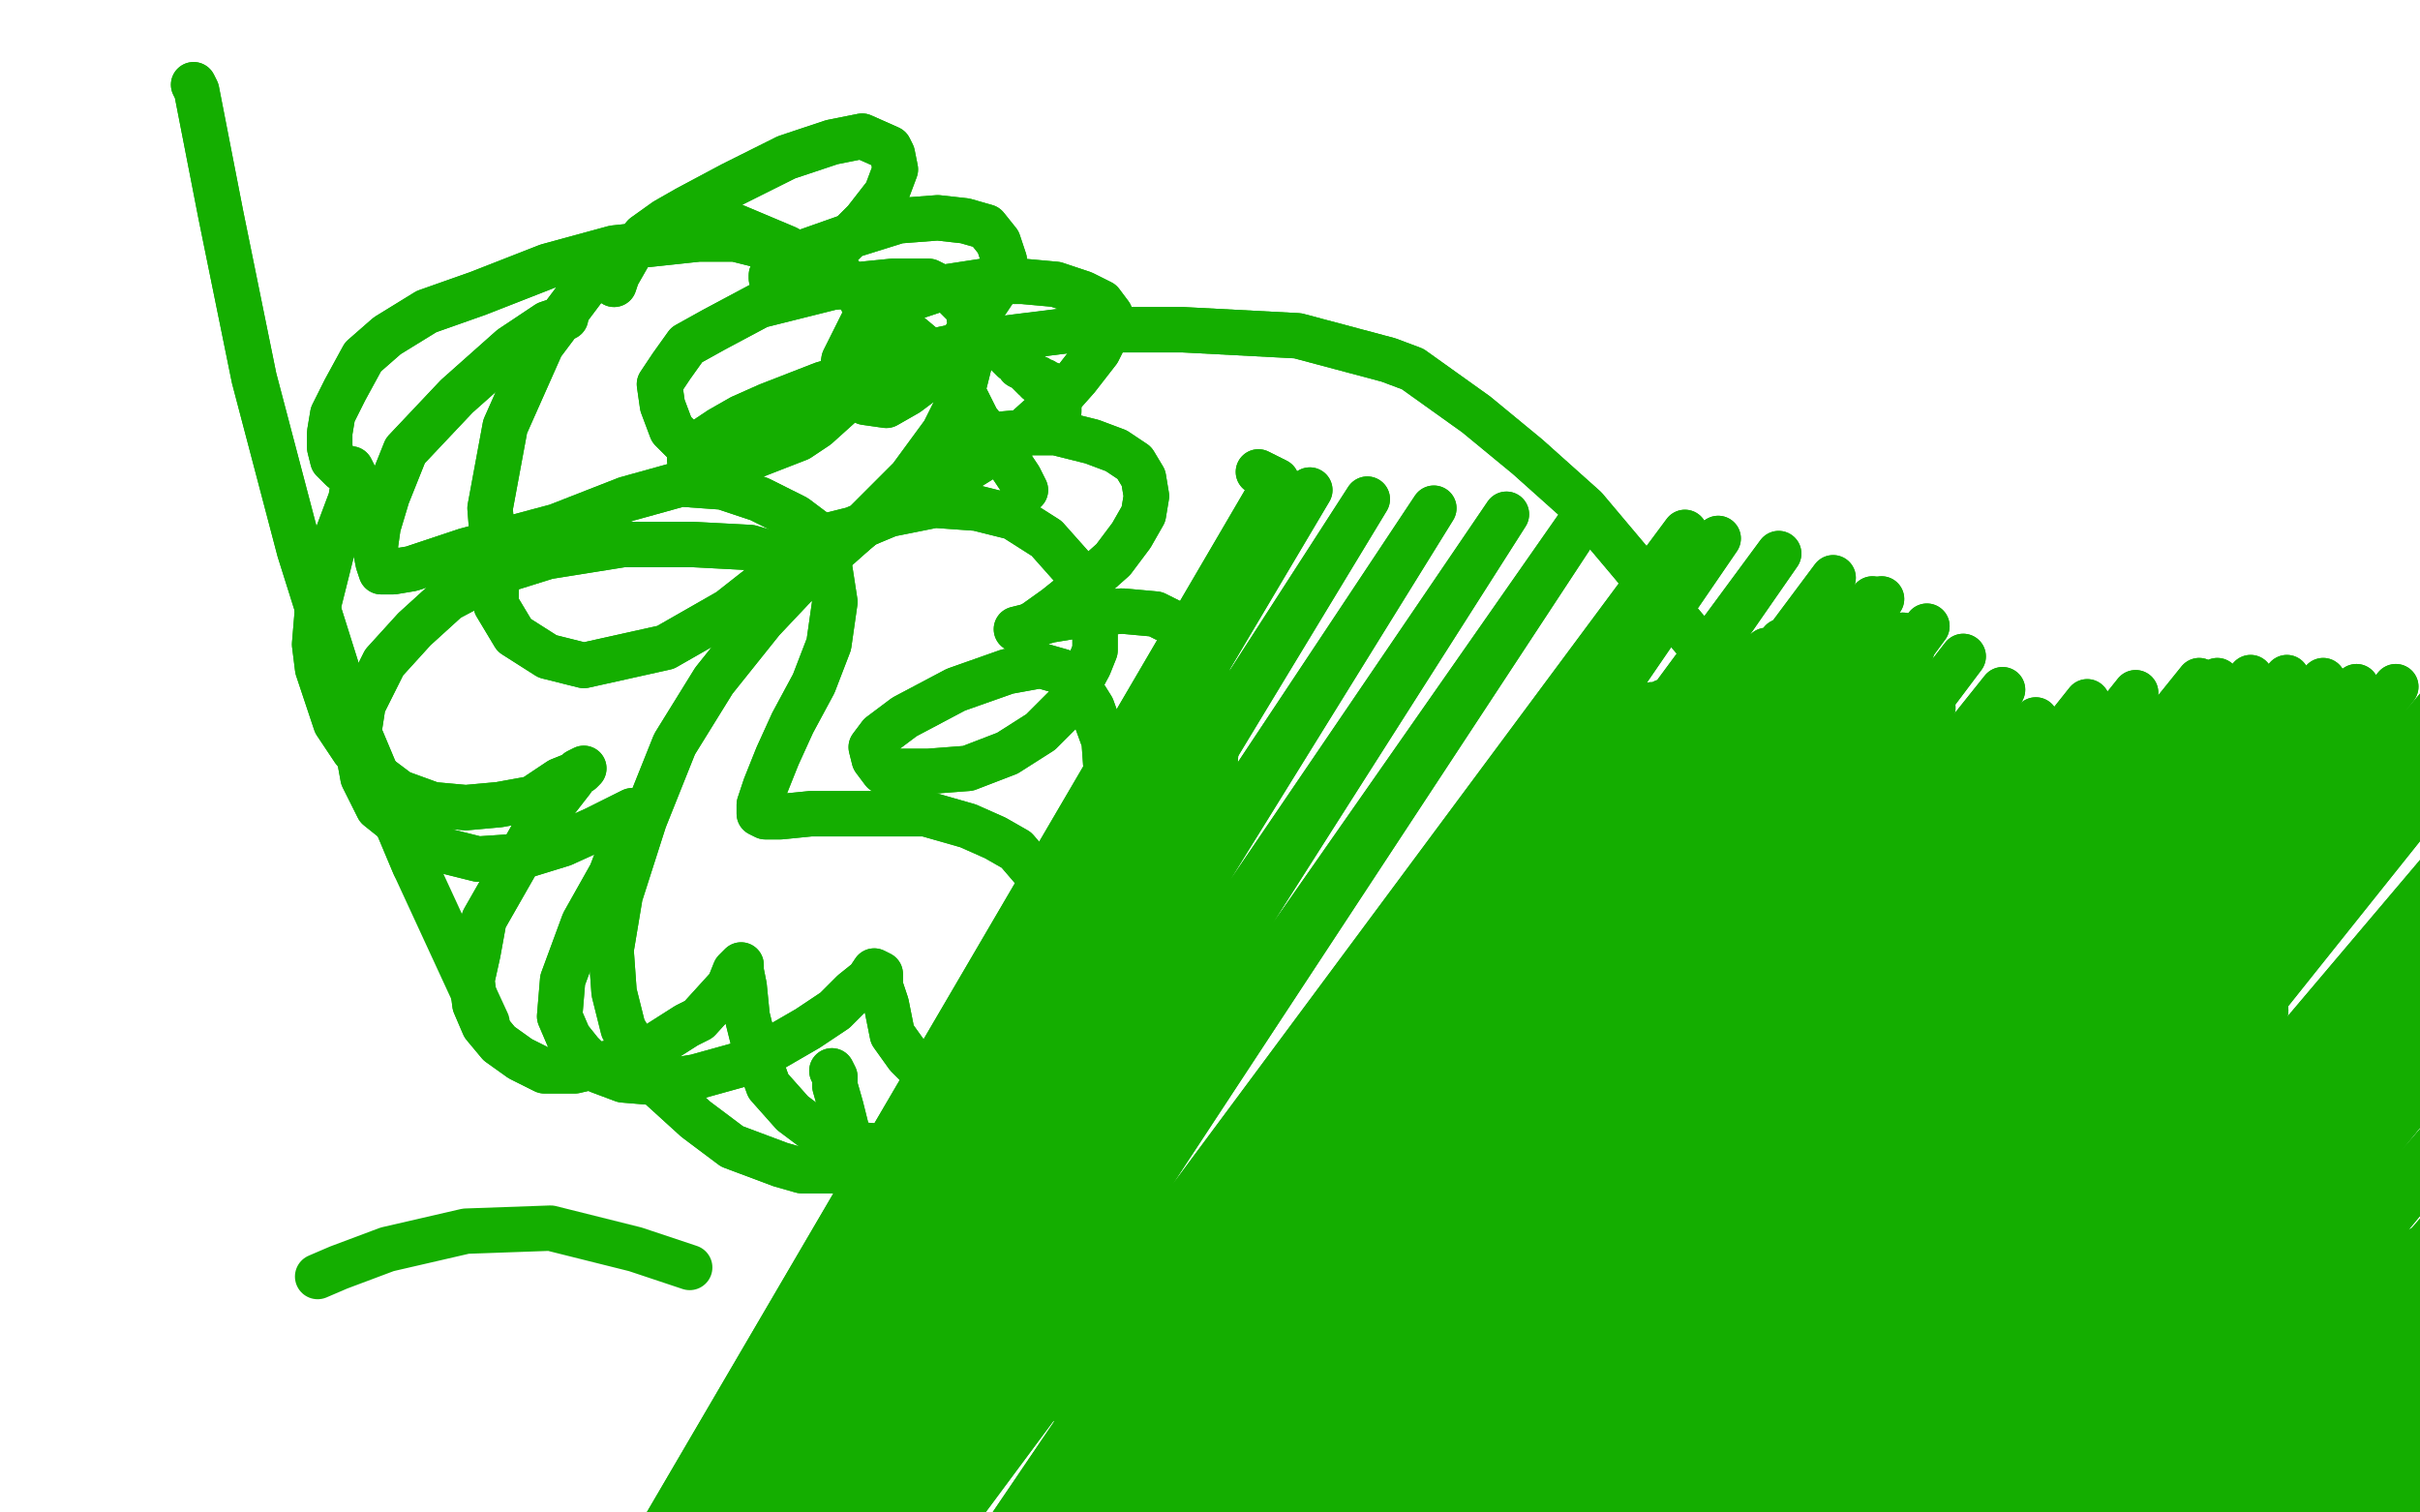 <?xml version="1.0" standalone="no"?>
<!DOCTYPE svg PUBLIC "-//W3C//DTD SVG 1.1//EN"
"http://www.w3.org/Graphics/SVG/1.1/DTD/svg11.dtd">

<svg width="800" height="500" version="1.1" xmlns="http://www.w3.org/2000/svg" xmlns:xlink="http://www.w3.org/1999/xlink" style="stroke-antialiasing: false"><desc>This SVG has been created on https://colorillo.com/</desc><rect x='0' y='0' width='800' height='500' style='fill: rgb(255,255,255); stroke-width:0' /><polyline points="187,105 181,107 181,107 169,115 169,115 151,131 151,131 134,149 134,149 128,164 128,164 125,174 125,174 124,181 124,181 125,186 126,189 130,189 136,188 154,182 184,174 207,165 225,160 239,161 251,165 263,171 271,177 274,186 276,199 274,213 269,226 262,239 257,250 253,260 251,266 251,269 253,270 258,270 268,269 285,269 306,269 320,273 329,277 336,281 342,288 348,300 349,306 345,325 339,338 331,351 317,366 300,381 284,387 276,387 265,387 258,385 242,379 230,370 219,360 212,350 206,340 203,328 202,314 205,296 213,271 223,246 236,225 252,205 269,187 285,174 298,164 311,155 325,150 335,145 342,142 346,140 348,140 349,138 349,137 350,136 350,134 350,133 349,130 348,129 347,127 346,127 345,126 344,126 343,126 343,125 342,125 341,124 341,124 340,123 339,122 339,122 337,121 336,119 335,119 334,118 333,117 332,116 331,115" style="fill: none; stroke: #14ae00; stroke-width: 15; stroke-linejoin: round; stroke-linecap: round; stroke-antialiasing: false; stroke-antialias: 0; opacity: 1.0"/>
<polyline points="187,105 181,107 181,107 169,115 169,115 151,131 151,131 134,149 134,149 128,164 128,164 125,174 125,174 124,181 125,186 126,189 130,189 136,188 154,182 184,174 207,165 225,160 239,161 251,165 263,171 271,177 274,186 276,199 274,213 269,226 262,239 257,250 253,260 251,266 251,269 253,270 258,270 268,269 285,269 306,269 320,273 329,277 336,281 342,288 348,300 349,306 345,325 339,338 331,351 317,366 300,381 284,387 276,387 265,387 258,385 242,379 230,370 219,360 212,350 206,340 203,328 202,314 205,296 213,271 223,246 236,225 252,205 269,187 285,174 298,164 311,155 325,150 335,145 342,142 346,140 348,140 349,138 349,137 350,136 350,134 350,133 349,130 348,129 347,127 346,127 345,126 344,126 343,126 343,125 342,125 341,124 341,124 340,123 339,122 339,122 337,121 336,119 335,119 334,118 333,117 332,116 331,115" style="fill: none; stroke: #14ae00; stroke-width: 15; stroke-linejoin: round; stroke-linecap: round; stroke-antialiasing: false; stroke-antialias: 0; opacity: 1.0"/>
<polyline points="339,162 337,158 337,158 331,149 331,149 323,139 323,139 317,127 317,127 307,116 307,116 295,106 295,106 281,94 260,82 241,74 226,75 213,79 197,90 179,114 167,141 162,168 164,193 164,200 170,210 181,217 193,220 220,214 241,202 255,191 259,187 259,184 255,183 248,181 229,180 206,180 181,184 165,189 148,198 137,208 127,219 120,233 118,246 120,257 125,267 135,275 146,281 158,284 173,283 186,279 197,274 205,270 209,268 211,268 210,269 207,276 202,289 193,305 186,324 185,336 188,343 192,348 198,354 206,357 218,358 230,356 248,351 267,340 276,334 282,328 287,324 289,321 289,321 291,322 291,326 293,332 295,342 300,349 305,354 311,357 318,357 326,354 335,348 347,334 355,311 362,290 365,273 366,259 365,245 361,234 356,226 351,222 344,220 333,222 316,228 299,237 291,243 288,247 289,251 292,255 296,255 307,255 320,254 333,249 344,242 353,233 360,220 362,215 362,204 357,191 354,187 346,178 335,171 323,168 309,167 294,170 282,175 274,177 268,180 268,183 269,184 272,183 277,181 286,173 301,158 312,143 316,135 319,126 321,118 321,109 320,102 315,97 307,93 295,93 275,95 251,101 236,109 227,114 222,121 218,127 219,134 222,142 228,148 235,152 246,152 264,145 270,141 280,132 287,124 289,115 287,106 285,99 278,91 267,85 243,79 231,79 203,82 181,88 158,97 141,103 128,111 120,118 114,129 110,137 109,143 109,148 110,152 113,155 114,155 116,155 117,157 117,159 116,165 110,181 105,201 104,213 105,221 108,230 111,239 117,248 124,256 132,262 143,266 154,267 165,266 176,264 185,258 190,256 192,255 193,254 191,255 189,258 182,267 176,276 160,304 158,315 156,324 157,332 160,339 165,345 172,350 180,354 190,354 203,351 216,346 227,339 231,337 241,326 243,321 245,319 245,320 245,321 246,326 247,336 250,348 254,359 262,368 270,374 279,378 291,379 303,377 315,373 327,365 338,355 346,344 352,331 357,317 359,305 361,294 361,288 359,285 358,284 355,286 351,289 346,295 343,301 343,306 346,313 351,316 358,318 367,316 376,310 385,301 395,290 399,277 401,263 402,247 401,233 399,222 396,213 390,207 382,203 371,202 359,203 347,205 340,207 336,208 336,208 336,208 338,208 342,206 349,201 359,193 368,185 374,177 378,170 379,164 378,158 375,153 369,149 361,146 349,143 337,143 326,144 319,147 314,150 312,153 311,156 311,156 313,157 318,156 326,151 338,143 348,134 356,125 363,116 366,110 367,104 364,100 358,97 349,94 338,93 325,93 312,95 300,99 289,105 285,107 279,119 278,125 281,130 286,133 293,134 300,130 308,124 317,115 324,103 330,94 332,86 330,80 326,75 319,73 310,72 297,73 281,78 264,84 259,87 256,89 255,91 255,92 257,93 261,92 266,90 276,83 286,73 293,64 296,56 295,51 294,49 285,45 275,47 260,52 242,61 227,69 220,73 213,78 208,84 204,91 203,94" style="fill: none; stroke: #14ae00; stroke-width: 15; stroke-linejoin: round; stroke-linecap: round; stroke-antialiasing: false; stroke-antialias: 0; opacity: 1.0"/>
<polyline points="339,162 337,158 337,158 331,149 331,149 323,139 323,139 317,127 317,127 307,116 307,116 295,106 281,94 260,82 241,74 226,75 213,79 197,90 179,114 167,141 162,168 164,193 164,200 170,210 181,217 193,220 220,214 241,202 255,191 259,187 259,184 255,183 248,181 229,180 206,180 181,184 165,189 148,198 137,208 127,219 120,233 118,246 120,257 125,267 135,275 146,281 158,284 173,283 186,279 197,274 205,270 209,268 211,268 210,269 207,276 202,289 193,305 186,324 185,336 188,343 192,348 198,354 206,357 218,358 230,356 248,351 267,340 276,334 282,328 287,324 289,321 289,321 291,322 291,326 293,332 295,342 300,349 305,354 311,357 318,357 326,354 335,348 347,334 355,311 362,290 365,273 366,259 365,245 361,234 356,226 351,222 344,220 333,222 316,228 299,237 291,243 288,247 289,251 292,255 296,255 307,255 320,254 333,249 344,242 353,233 360,220 362,215 362,204 357,191 354,187 346,178 335,171 323,168 309,167 294,170 282,175 274,177 268,180 268,183 269,184 272,183 277,181 286,173 301,158 312,143 316,135 319,126 321,118 321,109 320,102 315,97 307,93 295,93 275,95 251,101 236,109 227,114 222,121 218,127 219,134 222,142 228,148 235,152 246,152 264,145 270,141 280,132 287,124 289,115 287,106 285,99 278,91 267,85 243,79 231,79 203,82 181,88 158,97 141,103 128,111 120,118 114,129 110,137 109,143 109,148 110,152 113,155 114,155 116,155 117,157 117,159 116,165 110,181 105,201 104,213 105,221 108,230 111,239 117,248 124,256 132,262 143,266 154,267 165,266 176,264 185,258 190,256 192,255 193,254 191,255 189,258 182,267 176,276 160,304 158,315 156,324 157,332 160,339 165,345 172,350 180,354 190,354 203,351 216,346 227,339 231,337 241,326 243,321 245,319 245,320 245,321 246,326 247,336 250,348 254,359 262,368 270,374 279,378 291,379 303,377 315,373 327,365 338,355 346,344 352,331 357,317 359,305 361,294 361,288 359,285 358,284 355,286 351,289 346,295 343,301 343,306 346,313 351,316 358,318 367,316 376,310 385,301 395,290 399,277 401,263 402,247 401,233 399,222 396,213 390,207 382,203 371,202 359,203 347,205 340,207 336,208 336,208 336,208 338,208 342,206 349,201 359,193 368,185 374,177 378,170 379,164 378,158 375,153 369,149 361,146 349,143 337,143 326,144 319,147 314,150 312,153 311,156 311,156 313,157 318,156 326,151 338,143 348,134 356,125 363,116 366,110 367,104 364,100 358,97 349,94 338,93 325,93 312,95 300,99 289,105 285,107 279,119 278,125 281,130 286,133 293,134 300,130 308,124 317,115 324,103 330,94 332,86 330,80 326,75 319,73 310,72 297,73 281,78 264,84 259,87 256,89 255,91 255,92 257,93 261,92 266,90 276,83 286,73 293,64 296,56 295,51 294,49 285,45 275,47 260,52 242,61 227,69 220,73 213,78 208,84 204,91 203,94" style="fill: none; stroke: #14ae00; stroke-width: 15; stroke-linejoin: round; stroke-linecap: round; stroke-antialiasing: false; stroke-antialias: 0; opacity: 1.0"/>
<polyline points="275,354 276,356 276,356 276,359 276,359 278,366 278,366 280,374 280,374 283,383 283,383 284,392 284,392 284,399 284,399 285,405 283,410 282,414 281,418 280,420 278,424 275,431 272,438 270,444 267,451 263,457 258,462 254,466 250,470" style="fill: none; stroke: #14ae00; stroke-width: 15; stroke-linejoin: round; stroke-linecap: round; stroke-antialiasing: false; stroke-antialias: 0; opacity: 1.0"/>
<polyline points="275,354 276,356 276,356 276,359 276,359 278,366 278,366 280,374 280,374 283,383 283,383 284,392 284,392 284,399 285,405 283,410 282,414 281,418 280,420 278,424 275,431 272,438 270,444 267,451 263,457 258,462 254,466 250,470 245,475 240,480 236,481" style="fill: none; stroke: #14ae00; stroke-width: 15; stroke-linejoin: round; stroke-linecap: round; stroke-antialiasing: false; stroke-antialias: 0; opacity: 1.0"/>
<polyline points="316,345 316,347 316,347 316,355 316,355 316,365 316,365 315,375 315,375 314,386 314,386 314,395 314,395 314,404 314,404 315,411 315,419 315,431 316,436 317,441 319,446 322,449 325,451 337,457 346,461 357,465 370,465 381,465 387,464" style="fill: none; stroke: #14ae00; stroke-width: 15; stroke-linejoin: round; stroke-linecap: round; stroke-antialiasing: false; stroke-antialias: 0; opacity: 1.0"/>
<polyline points="316,345 316,347 316,347 316,355 316,355 316,365 316,365 315,375 315,375 314,386 314,386 314,395 314,395 314,404 315,411 315,419 315,431 316,436 317,441 319,446 322,449 325,451 337,457 346,461 357,465 370,465 381,465 387,464" style="fill: none; stroke: #14ae00; stroke-width: 15; stroke-linejoin: round; stroke-linecap: round; stroke-antialiasing: false; stroke-antialias: 0; opacity: 1.0"/>
<polyline points="105,422 105,422 105,422 112,419 112,419 128,413 128,413 154,407 154,407 182,406 182,406 210,413 210,413 228,419 228,419" style="fill: none; stroke: #14ae00; stroke-width: 15; stroke-linejoin: round; stroke-linecap: round; stroke-antialiasing: false; stroke-antialias: 0; opacity: 1.0"/>
<polyline points="440,399 439,400 439,400 619,198 619,198 438,401 438,401 619,198 619,198 436,403 436,403 619,198 619,198 433,407 433,407 619,198 619,198 429,411 429,411 619,198 619,198 411,426 591,211 411,427 589,212 409,428 584,215 408,429 580,217 407,430 577,218 405,431 575,219 404,432 573,220 402,433 570,221 399,435 567,223 397,438 565,224 393,441 561,226 389,444 557,228 386,447 553,231 383,449 550,232 382,451 548,233 380,452 546,233 378,454 545,234 377,455 543,235 375,457 541,236 373,458 539,237 370,461 536,239 370,461 535,239 368,463 532,242 367,465 526,246 366,466 520,251 364,469 512,260 362,471 506,264 360,473 502,268 358,475 499,272 356,477 496,275 355,478 494,276 353,482 492,278 352,483 491,279 350,486 489,281 350,486 488,282 349,488 487,283 347,491 485,285 347,491 485,286 346,492 484,287 344,494 482,289 344,495 481,290 343,496 479,292 342,498 477,295 341,499 475,297 341,500 474,298 340,502 472,301 339,503 471,302 339,505 469,305 337,509 464,312 336,512 461,317 335,514 460,320 333,521 456,327 332,523 455,329 331,527 452,334 331,531 450,338 330,534 448,342 330,535 448,344 330,537 447,346 330,538 447,348 330,538 447,349 330,539 447,349 331,539 448,350 331,538 448,349 336,532 455,346 343,524 463,340 347,519 468,336 355,509 479,328 369,492 496,315 374,487 502,310 388,470 521,297 398,459 535,287 403,453 542,282 414,441 556,272 425,429 570,262 435,418 582,252 444,407 592,243 452,397 601,236 462,386 611,226 468,380 616,221 470,378 618,219 474,373 621,216 479,369 625,213 481,367 626,212 482,365 627,212 484,364 627,211 485,363 628,211 486,362 628,211 489,361 629,210 491,360 629,211" style="fill: none; stroke: #14ae00; stroke-width: 15; stroke-linejoin: round; stroke-linecap: round; stroke-antialiasing: false; stroke-antialias: 0; opacity: 1.0"/>
<polyline points="440,399 439,400 439,400 619,198 619,198 438,401 438,401 619,198 619,198 436,403 436,403 619,198 619,198 433,407 433,407 619,198 619,198 429,411 429,411 619,198 411,426 591,211 411,427 589,212 409,428 584,215 408,429 580,217 407,430 577,218 405,431 575,219 404,432 573,220 402,433 570,221 399,435 567,223 397,438 565,224 393,441 561,226 389,444 557,228 386,447 553,231 383,449 550,232 382,451 548,233 380,452 546,233 378,454 545,234 377,455 543,235 375,457 541,236 373,458 539,237 370,461 536,239 370,461 535,239 368,463 532,242 367,465 526,246 366,466 520,251 364,469 512,260 362,471 506,264 360,473 502,268 358,475 499,272 356,477 496,275 355,478 494,276 353,482 492,278 352,483 491,279 350,486 489,281 350,486 488,282 349,488 487,283 347,491 485,285 347,491 485,286 346,492 484,287 344,494 482,289 344,495 481,290 343,496 479,292 342,498 477,295 341,499 475,297 341,500 474,298 340,502 472,301 339,503 471,302 339,505 469,305 337,509 464,312 336,512 461,317 335,514 460,320 333,521 456,327 332,523 455,329 331,527 452,334 331,531 450,338 330,534 448,342 330,535 448,344 330,537 447,346 330,538 447,348 330,538 447,349 330,539 447,349 331,539 448,350 331,538 448,349 336,532 455,346 343,524 463,340 347,519 468,336 355,509 479,328 369,492 496,315 374,487 502,310 388,470 521,297 398,459 535,287 403,453 542,282 414,441 556,272 425,429 570,262 435,418 582,252 444,407 592,243 452,397 601,236 462,386 611,226 468,380 616,221 470,378 618,219 474,373 621,216 479,369 625,213 481,367 626,212 482,365 627,212 484,364 627,211 485,363 628,211 486,362 628,211 489,361 629,210 491,360 629,211 494,359 630,211 499,360 631,213 502,360 632,215 513,365 638,228 520,371 639,234" style="fill: none; stroke: #14ae00; stroke-width: 15; stroke-linejoin: round; stroke-linecap: round; stroke-antialiasing: false; stroke-antialias: 0; opacity: 1.0"/>
<polyline points="64,28 65,30 65,30 73,71 73,71 84,125 84,125 99,182 99,182 116,236 116,236 137,286 137,286" style="fill: none; stroke: #14ae00; stroke-width: 15; stroke-linejoin: round; stroke-linecap: round; stroke-antialiasing: false; stroke-antialias: 0; opacity: 1.0"/>
<polyline points="64,28 65,30 65,30 73,71 73,71 84,125 84,125 99,182 99,182 116,236 116,236 137,286 161,338" style="fill: none; stroke: #14ae00; stroke-width: 15; stroke-linejoin: round; stroke-linecap: round; stroke-antialiasing: false; stroke-antialias: 0; opacity: 1.0"/>
<polyline points="391,581 391,581 391,581 637,257 637,257 391,581 391,581 641,255 641,255 389,584 389,584 644,252 644,252 388,590 388,590 657,245 657,245 385,602 385,602 673,238 673,238 383,618 383,618 690,232 690,232 382,633 382,633 706,229 706,229 380,656 727,225 380,664 733,225 379,679 744,224 379,694 756,224 378,708 768,225 376,721 779,227 376,734 792,227 376,750 810,229 377,757 816,229 378,770 828,231 380,792 849,238 381,801 856,240 385,818 871,247 389,838 887,255 393,857 904,264 398,878 919,277 404,900 935,289 411,922 952,303 417,944 969,317 428,974 991,336 432,985 998,343 440,1004 1011,357 448,1021 1020,373 455,1038 1030,388 465,1060 1043,416 472,1073 1047,436 476,1080 1050,446 483,1092 1050,466 489,1103 1052,486 496,1117 1058,513 498,1121 1058,520 501,1127 1059,540 502,1129 1060,545 503,1132 1062,553 503,1134 1062,558" style="fill: none; stroke: #14ae00; stroke-width: 15; stroke-linejoin: round; stroke-linecap: round; stroke-antialiasing: false; stroke-antialias: 0; opacity: 1.0"/>
<polyline points="391,581 391,581 391,581 637,257 637,257 391,581 391,581 641,255 641,255 389,584 389,584 644,252 644,252 388,590 388,590 657,245 657,245 385,602 385,602 673,238 673,238 383,618 383,618 690,232 690,232 382,633 382,633 706,229 380,656 727,225 380,664 733,225 379,679 744,224 379,694 756,224 378,708 768,225 376,721 779,227 376,734 792,227 376,750 810,229 377,757 816,229 378,770 828,231 380,792 849,238 381,801 856,240 385,818 871,247 389,838 887,255 393,857 904,264 398,878 919,277 404,900 935,289 411,922 952,303 417,944 969,317 428,974 991,336 432,985 998,343 440,1004 1011,357 448,1021 1020,373 455,1038 1030,388 465,1060 1043,416 472,1073 1047,436 476,1080 1050,446 483,1092 1050,466 489,1103 1052,486 496,1117 1058,513 498,1121 1058,520 501,1127 1059,540 502,1129 1060,545 503,1132 1062,553 503,1134 1062,558 504,1136 1064,564 505,1137 1064,566 505,1137 1063,570" style="fill: none; stroke: #14ae00; stroke-width: 15; stroke-linejoin: round; stroke-linecap: round; stroke-antialiasing: false; stroke-antialias: 0; opacity: 1.0"/>
<polyline points="416,156 422,159 422,159 185,564 185,564 433,162 433,162 192,568 192,568 452,165 452,165 203,576 203,576 474,168 474,168 215,586 215,586 498,170 498,170 226,597 226,597 523,172 523,172 237,607 237,607 557,176 253,624 568,178 259,629 588,183 270,641 606,191 280,650 622,198 289,658 637,207 298,667 649,217 306,673 662,228 311,678 679,243 320,685 684,248 323,687 694,259 330,694 704,271 341,704 712,284 353,715 725,303 370,730 731,309 375,734 739,322 386,744 749,334 395,753 757,346 403,763 770,365 415,778 778,378 423,788 782,384 427,792 790,396 435,803 800,413 448,816 804,419 453,820 818,436 465,834 826,447 473,844 831,453 478,849 840,463 485,859" style="fill: none; stroke: #14ae00; stroke-width: 15; stroke-linejoin: round; stroke-linecap: round; stroke-antialiasing: false; stroke-antialias: 0; opacity: 1.0"/>
<polyline points="416,156 422,159 422,159 185,564 185,564 433,162 433,162 192,568 192,568 452,165 452,165 203,576 203,576 474,168 474,168 215,586 215,586 498,170 498,170 226,597 226,597 523,172 523,172 237,607 557,176 253,624 568,178 259,629 588,183 270,641 606,191 280,650 622,198 289,658 637,207 298,667 649,217 306,673 662,228 311,678 679,243 320,685 684,248 323,687 694,259 330,694 704,271 341,704 712,284 353,715 725,303 370,730 731,309 375,734 739,322 386,744 749,334 395,753 757,346 403,763 770,365 415,778 778,378 423,788 782,384 427,792 790,396 435,803 800,413 448,816 804,419 453,820 818,436 465,834 826,447 473,844 831,453 478,849 840,463 485,859 844,470 492,868 902,481 501,878" style="fill: none; stroke: #14ae00; stroke-width: 15; stroke-linejoin: round; stroke-linecap: round; stroke-antialiasing: false; stroke-antialias: 0; opacity: 1.0"/>
<polyline points="228,152 229,149 229,149 232,146 232,146 238,142 238,142 245,138 245,138 254,134 254,134 272,127 272,127 309,116 323,113 355,109 391,109 429,111 459,119 467,122 488,137 505,151 524,168 540,187 548,197 564,216 584,248 596,269 611,290 621,315 625,325 646,354 658,373 671,390" style="fill: none; stroke: #14ae00; stroke-width: 15; stroke-linejoin: round; stroke-linecap: round; stroke-antialiasing: false; stroke-antialias: 0; opacity: 1.0"/>
<polyline points="228,152 229,149 229,149 232,146 232,146 238,142 238,142 245,138 245,138 254,134 254,134 272,127 309,116 323,113 355,109 391,109 429,111 459,119 467,122 488,137 505,151 524,168 540,187 548,197 564,216 584,248 596,269 611,290 621,315 625,325 646,354 658,373 671,390 685,408 702,421 721,434 739,446 759,457 775,465" style="fill: none; stroke: #14ae00; stroke-width: 15; stroke-linejoin: round; stroke-linecap: round; stroke-antialiasing: false; stroke-antialias: 0; opacity: 1.0"/>
</svg>
